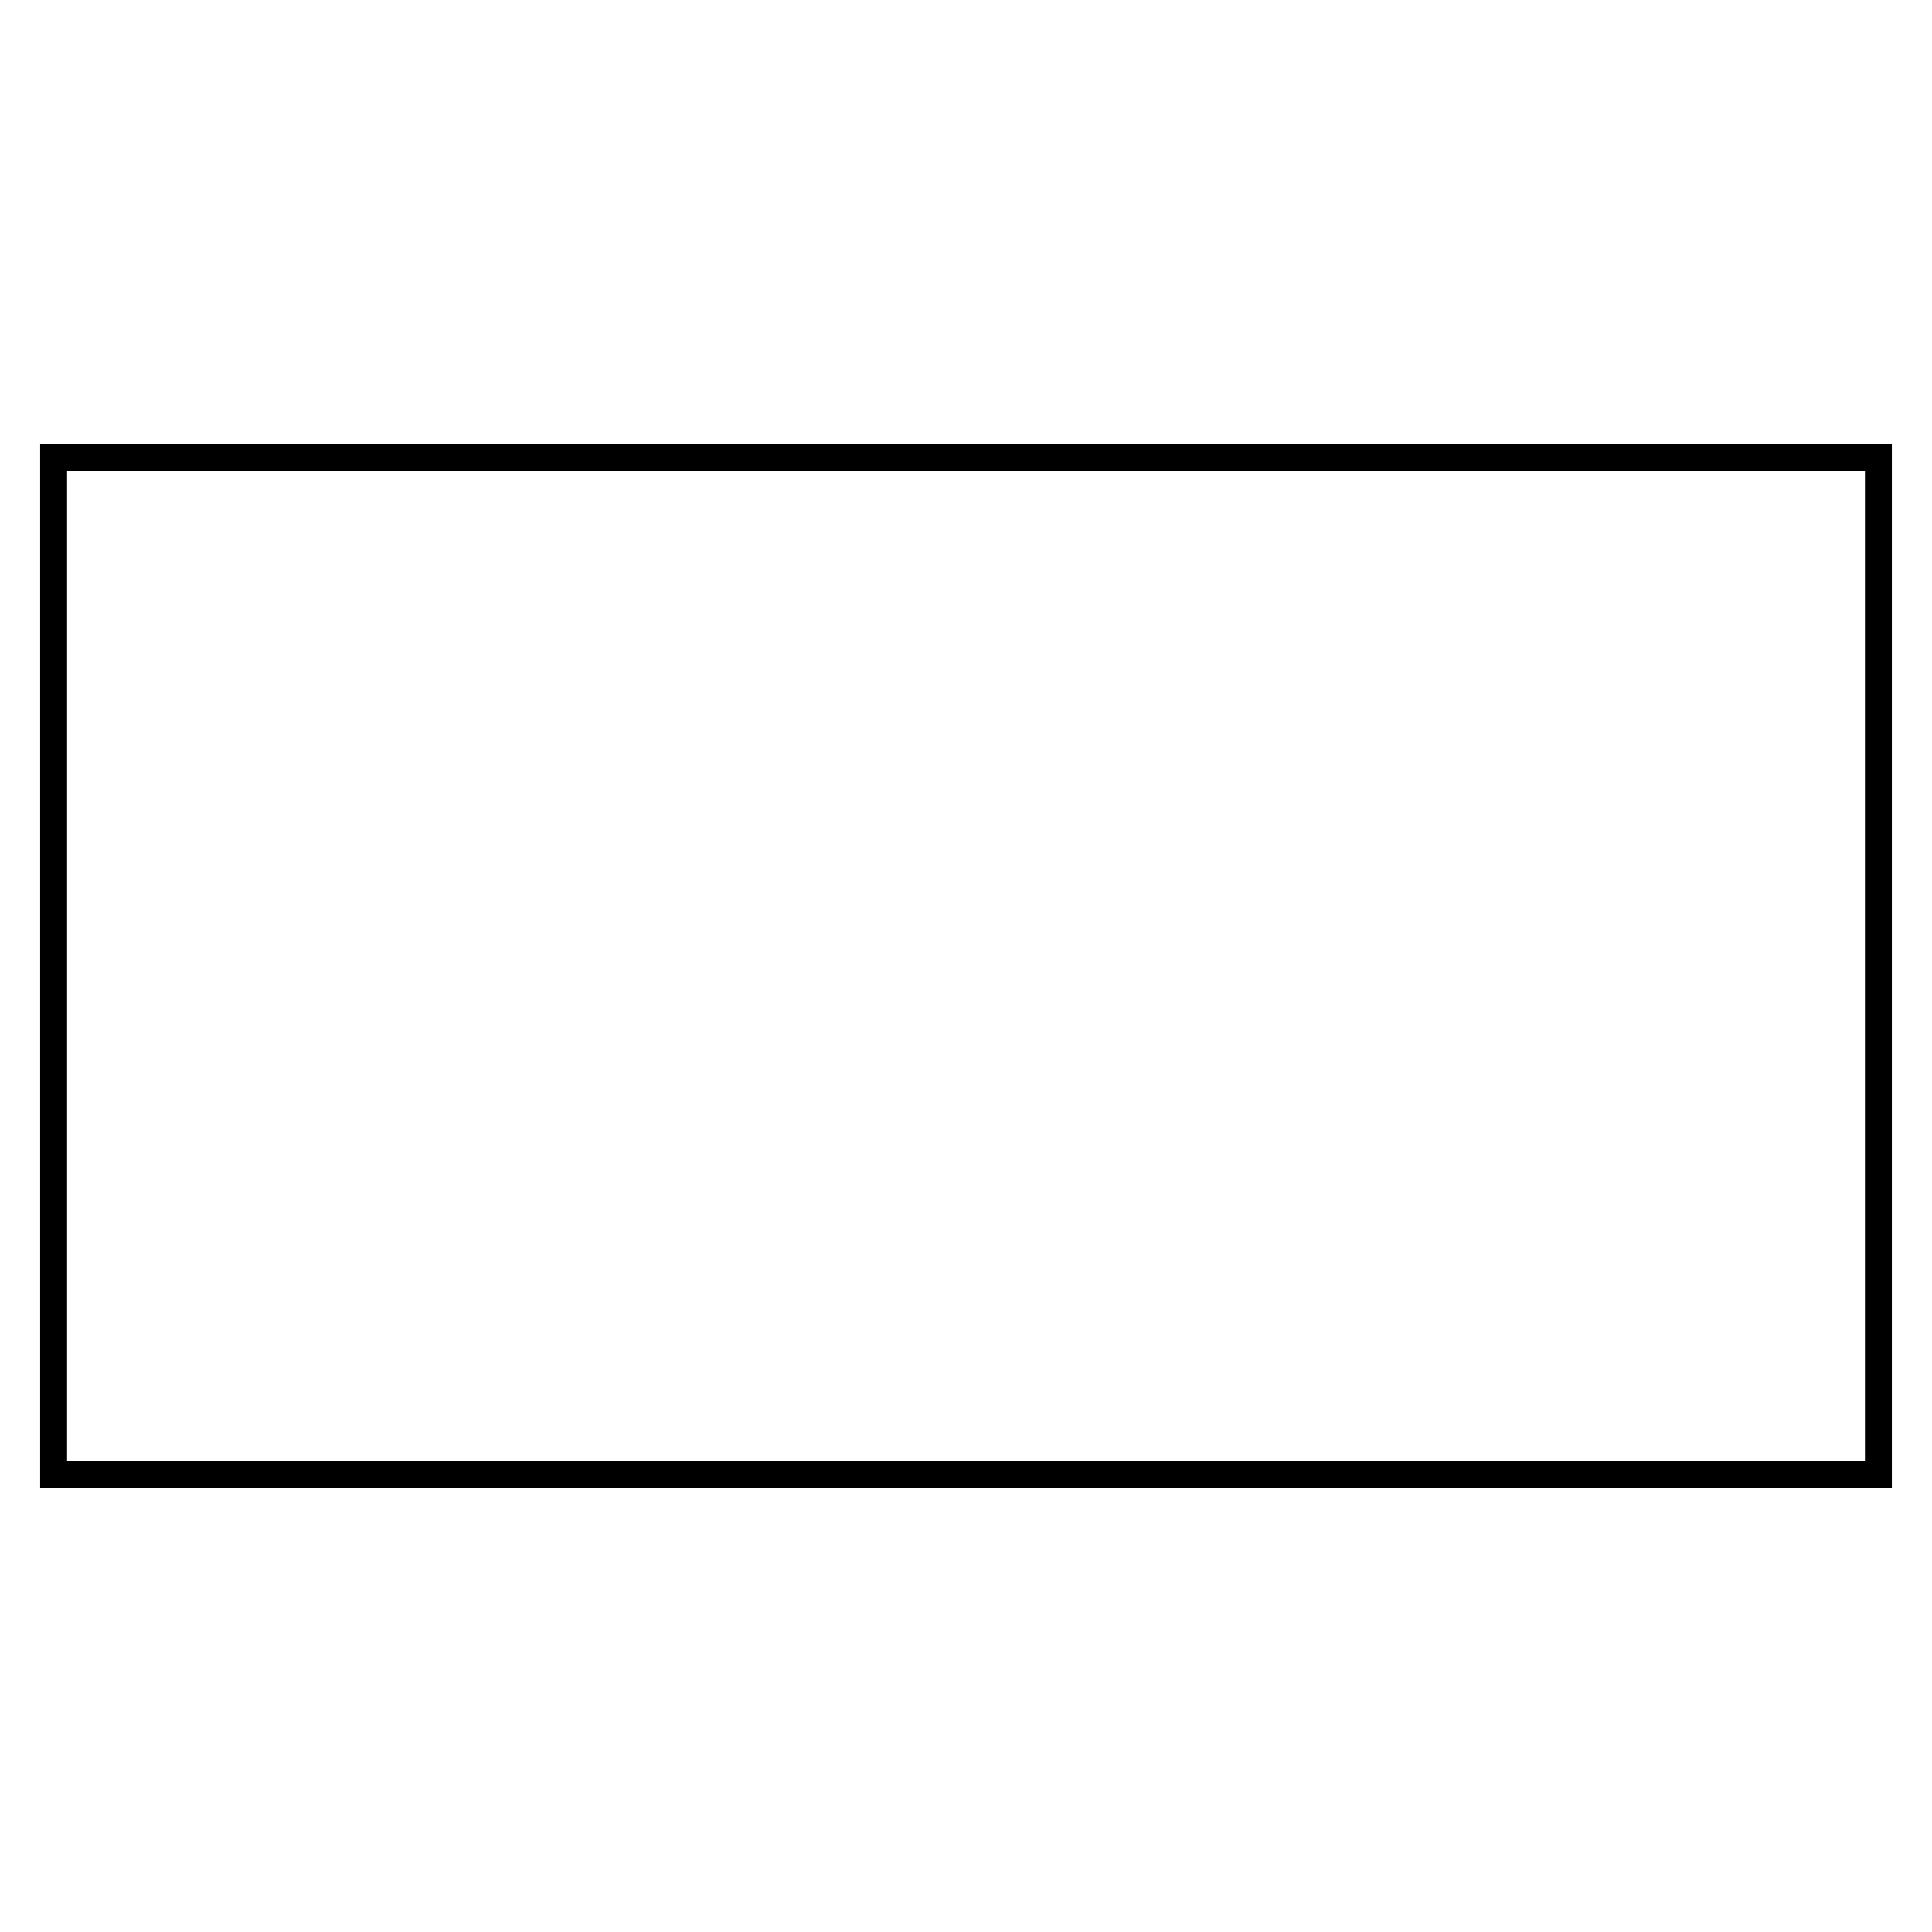 <?xml version="1.0" encoding="UTF-8"?>
<!-- Uploaded to: SVG Repo, www.svgrepo.com, Generator: SVG Repo Mixer Tools -->
<svg fill="#000000" width="800px" height="800px" version="1.1" viewBox="144 144 512 512" xmlns="http://www.w3.org/2000/svg">
 <path d="m154.64 261.7h490.72v276.59h-490.72zm7.137 7.137h476.45v262.31h-476.45z" fill-rule="evenodd"/>
</svg>